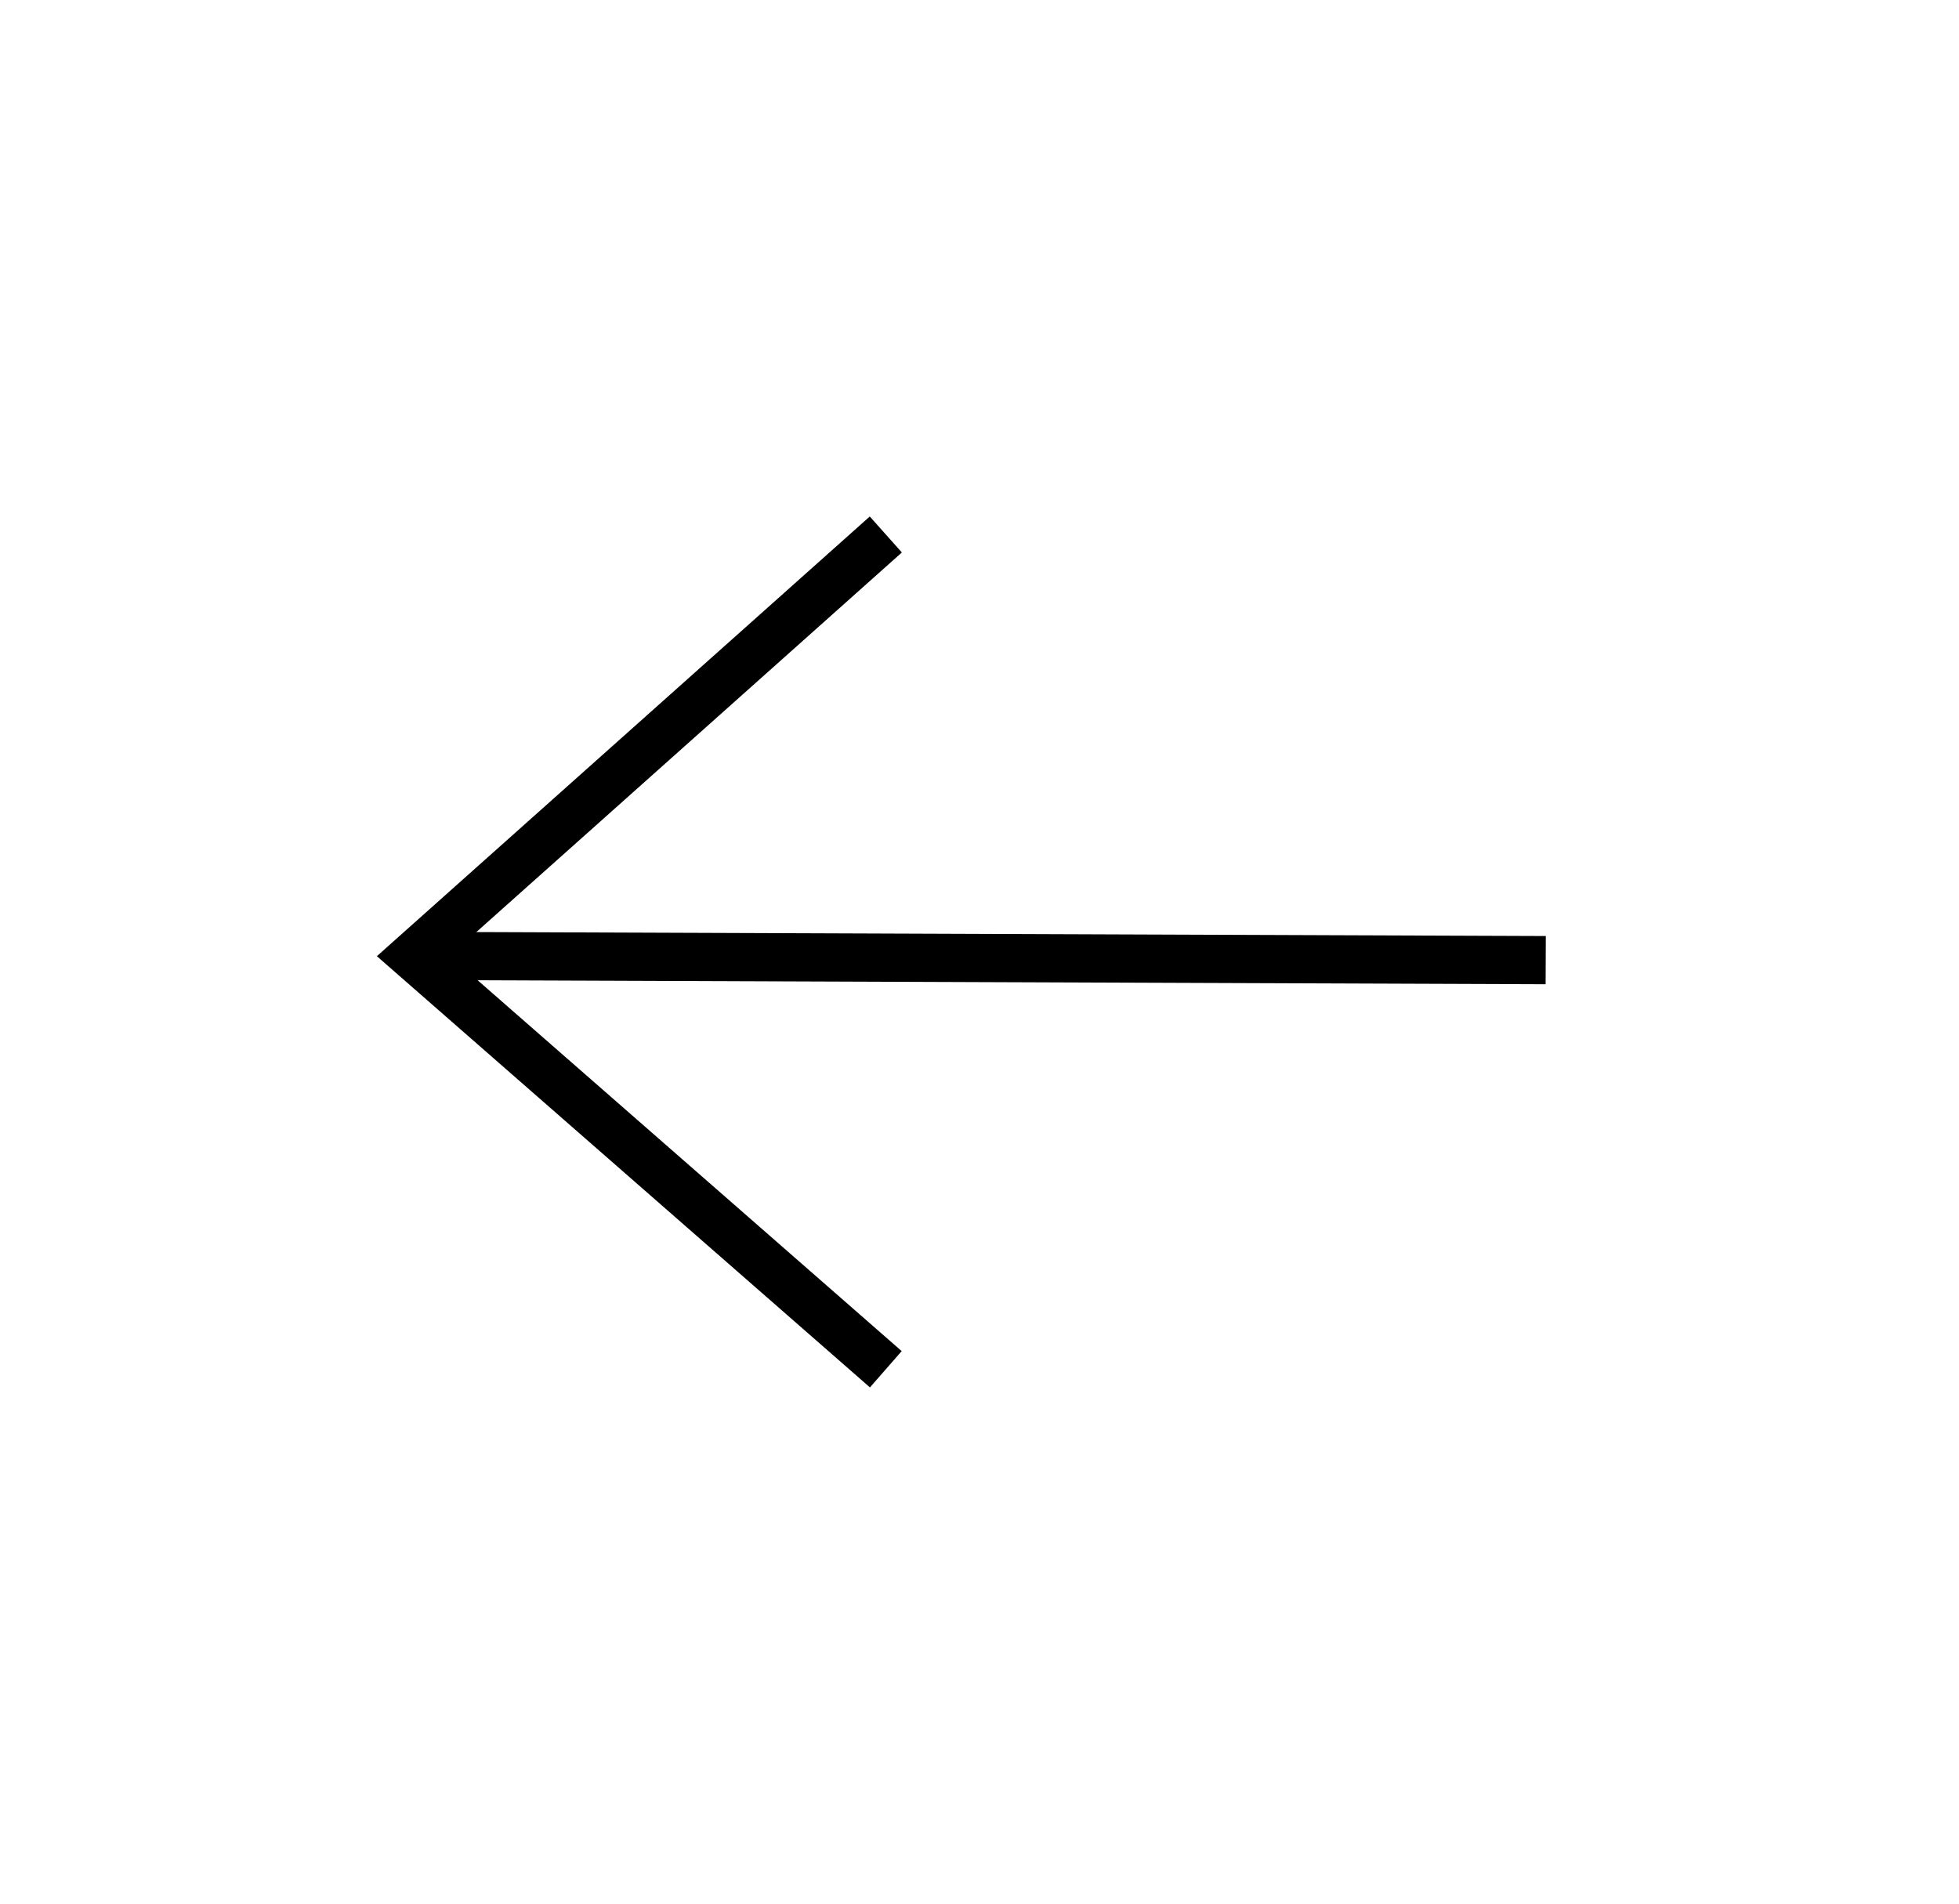 <svg id="Lager_1" data-name="Lager 1" xmlns="http://www.w3.org/2000/svg" viewBox="0 0 14.22 13.82"><defs><style>.cls-1{fill:none;stroke:#000;stroke-miterlimit:10;stroke-width:0.35px;}</style></defs><line class="cls-1" x1="11.22" y1="6.97" x2="3.15" y2="6.94"/><polyline class="cls-1" points="6.43 3.88 3 6.94 6.43 9.94"/></svg>